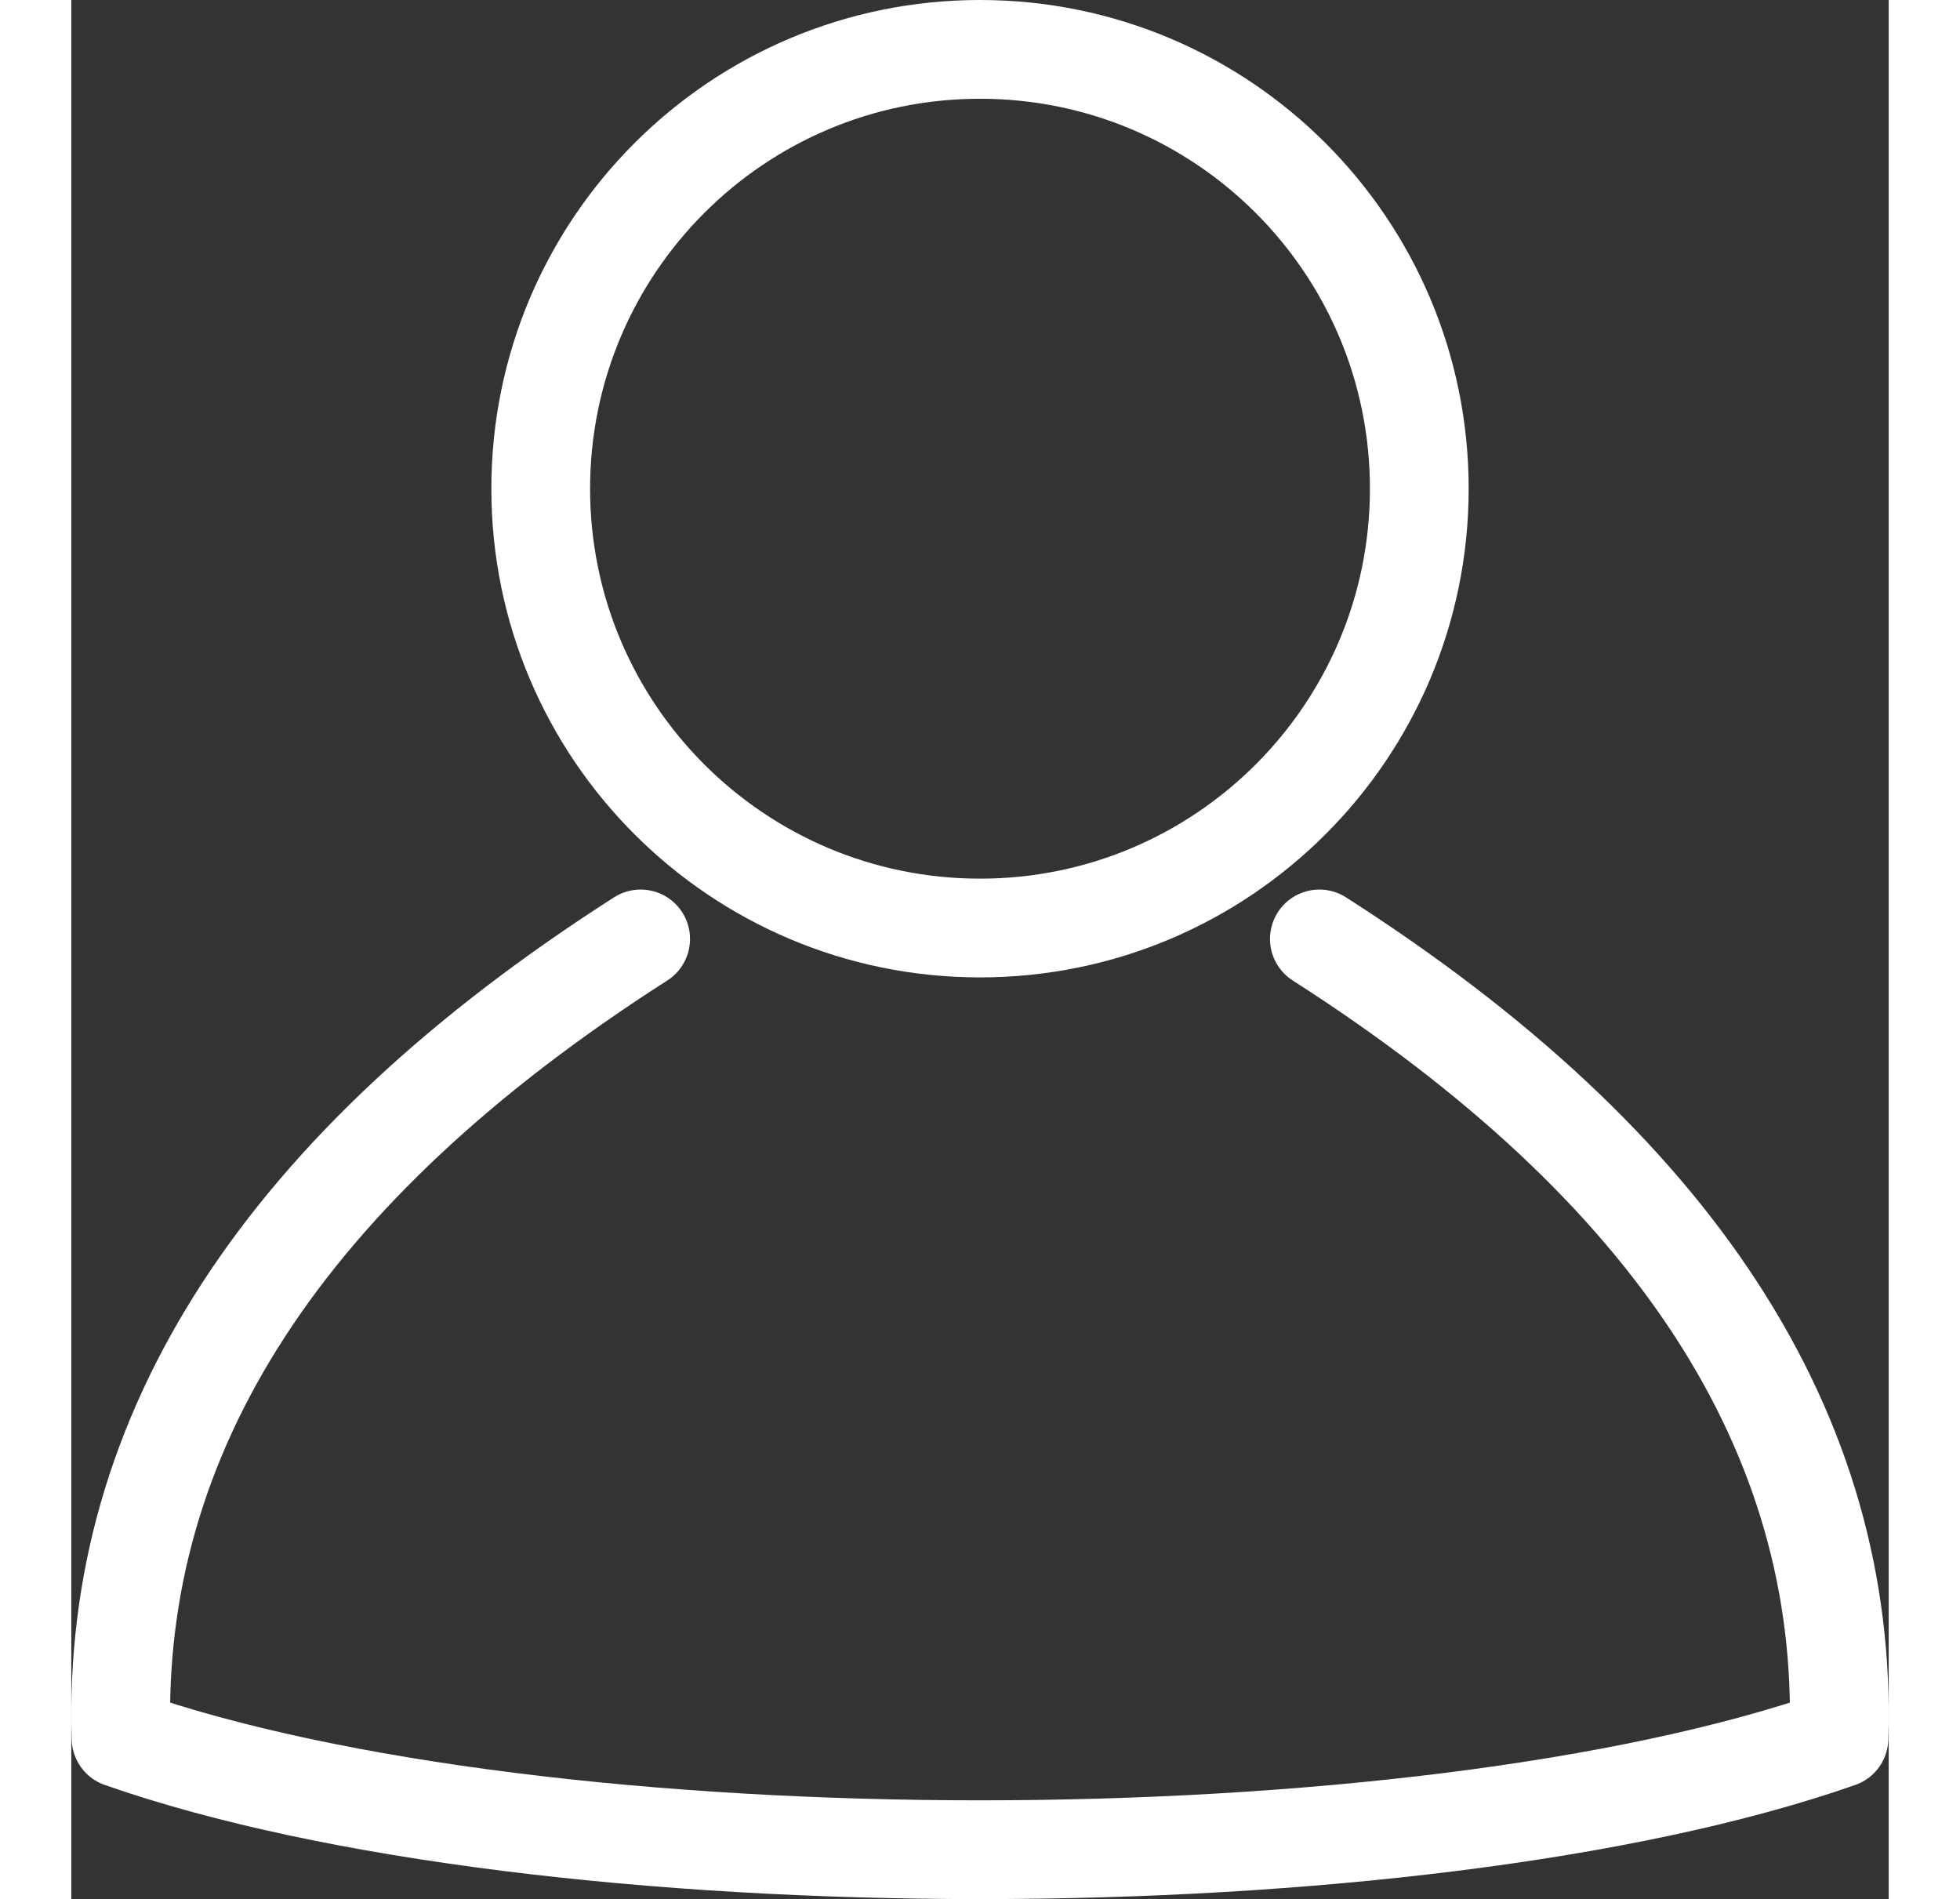 <?xml version="1.0" encoding="UTF-8"?>
<!DOCTYPE svg PUBLIC "-//W3C//DTD SVG 1.1//EN" "http://www.w3.org/Graphics/SVG/1.1/DTD/svg11.dtd">
<!-- Creator: CorelDRAW -->
<svg xmlns="http://www.w3.org/2000/svg" xml:space="preserve" width="108.373mm" height="104.996mm" version="1.1" style="shape-rendering:geometricPrecision; text-rendering:geometricPrecision; image-rendering:optimizeQuality; fill-rule:evenodd; clip-rule:evenodd"
viewBox="0 0 1574.05 1644.67"
 xmlns:xlink="http://www.w3.org/1999/xlink"
 xmlns:xodm="http://www.corel.com/coreldraw/odm/2003">
 <rect x="0" y="0" width="1574.05" height="1644.67" fill="#333333" stroke="none"/>
 <defs>
  <style type="text/css">
   <![CDATA[
    .str0 {stroke:#fff;stroke-width:85.52;stroke-linecap:round;stroke-linejoin:round;stroke-miterlimit:22.926}
    .fil0 {fill:none}
   ]]>
  </style>
 </defs>
 <g id="Слой_x0020_1">
  <path class="fil0 str0" d="M787.03 42.76c210.13,0 380.47,170.34 380.47,380.47 0,210.13 -170.34,380.47 -380.47,380.47 -210.13,0 -380.47,-170.34 -380.47,-380.47 0,-210.13 170.34,-380.47 380.47,-380.47z"/>
  <path class="fil0 str0" d="M1080.95 813.15c308.31,197.18 458.32,427.96 450.02,692.33 -183.58,64.28 -463.76,96.43 -743.94,96.43 -280.19,0 -560.36,-32.15 -743.94,-96.43 -8.3,-264.37 141.71,-495.15 450.02,-692.33"/>
 </g>
</svg>
